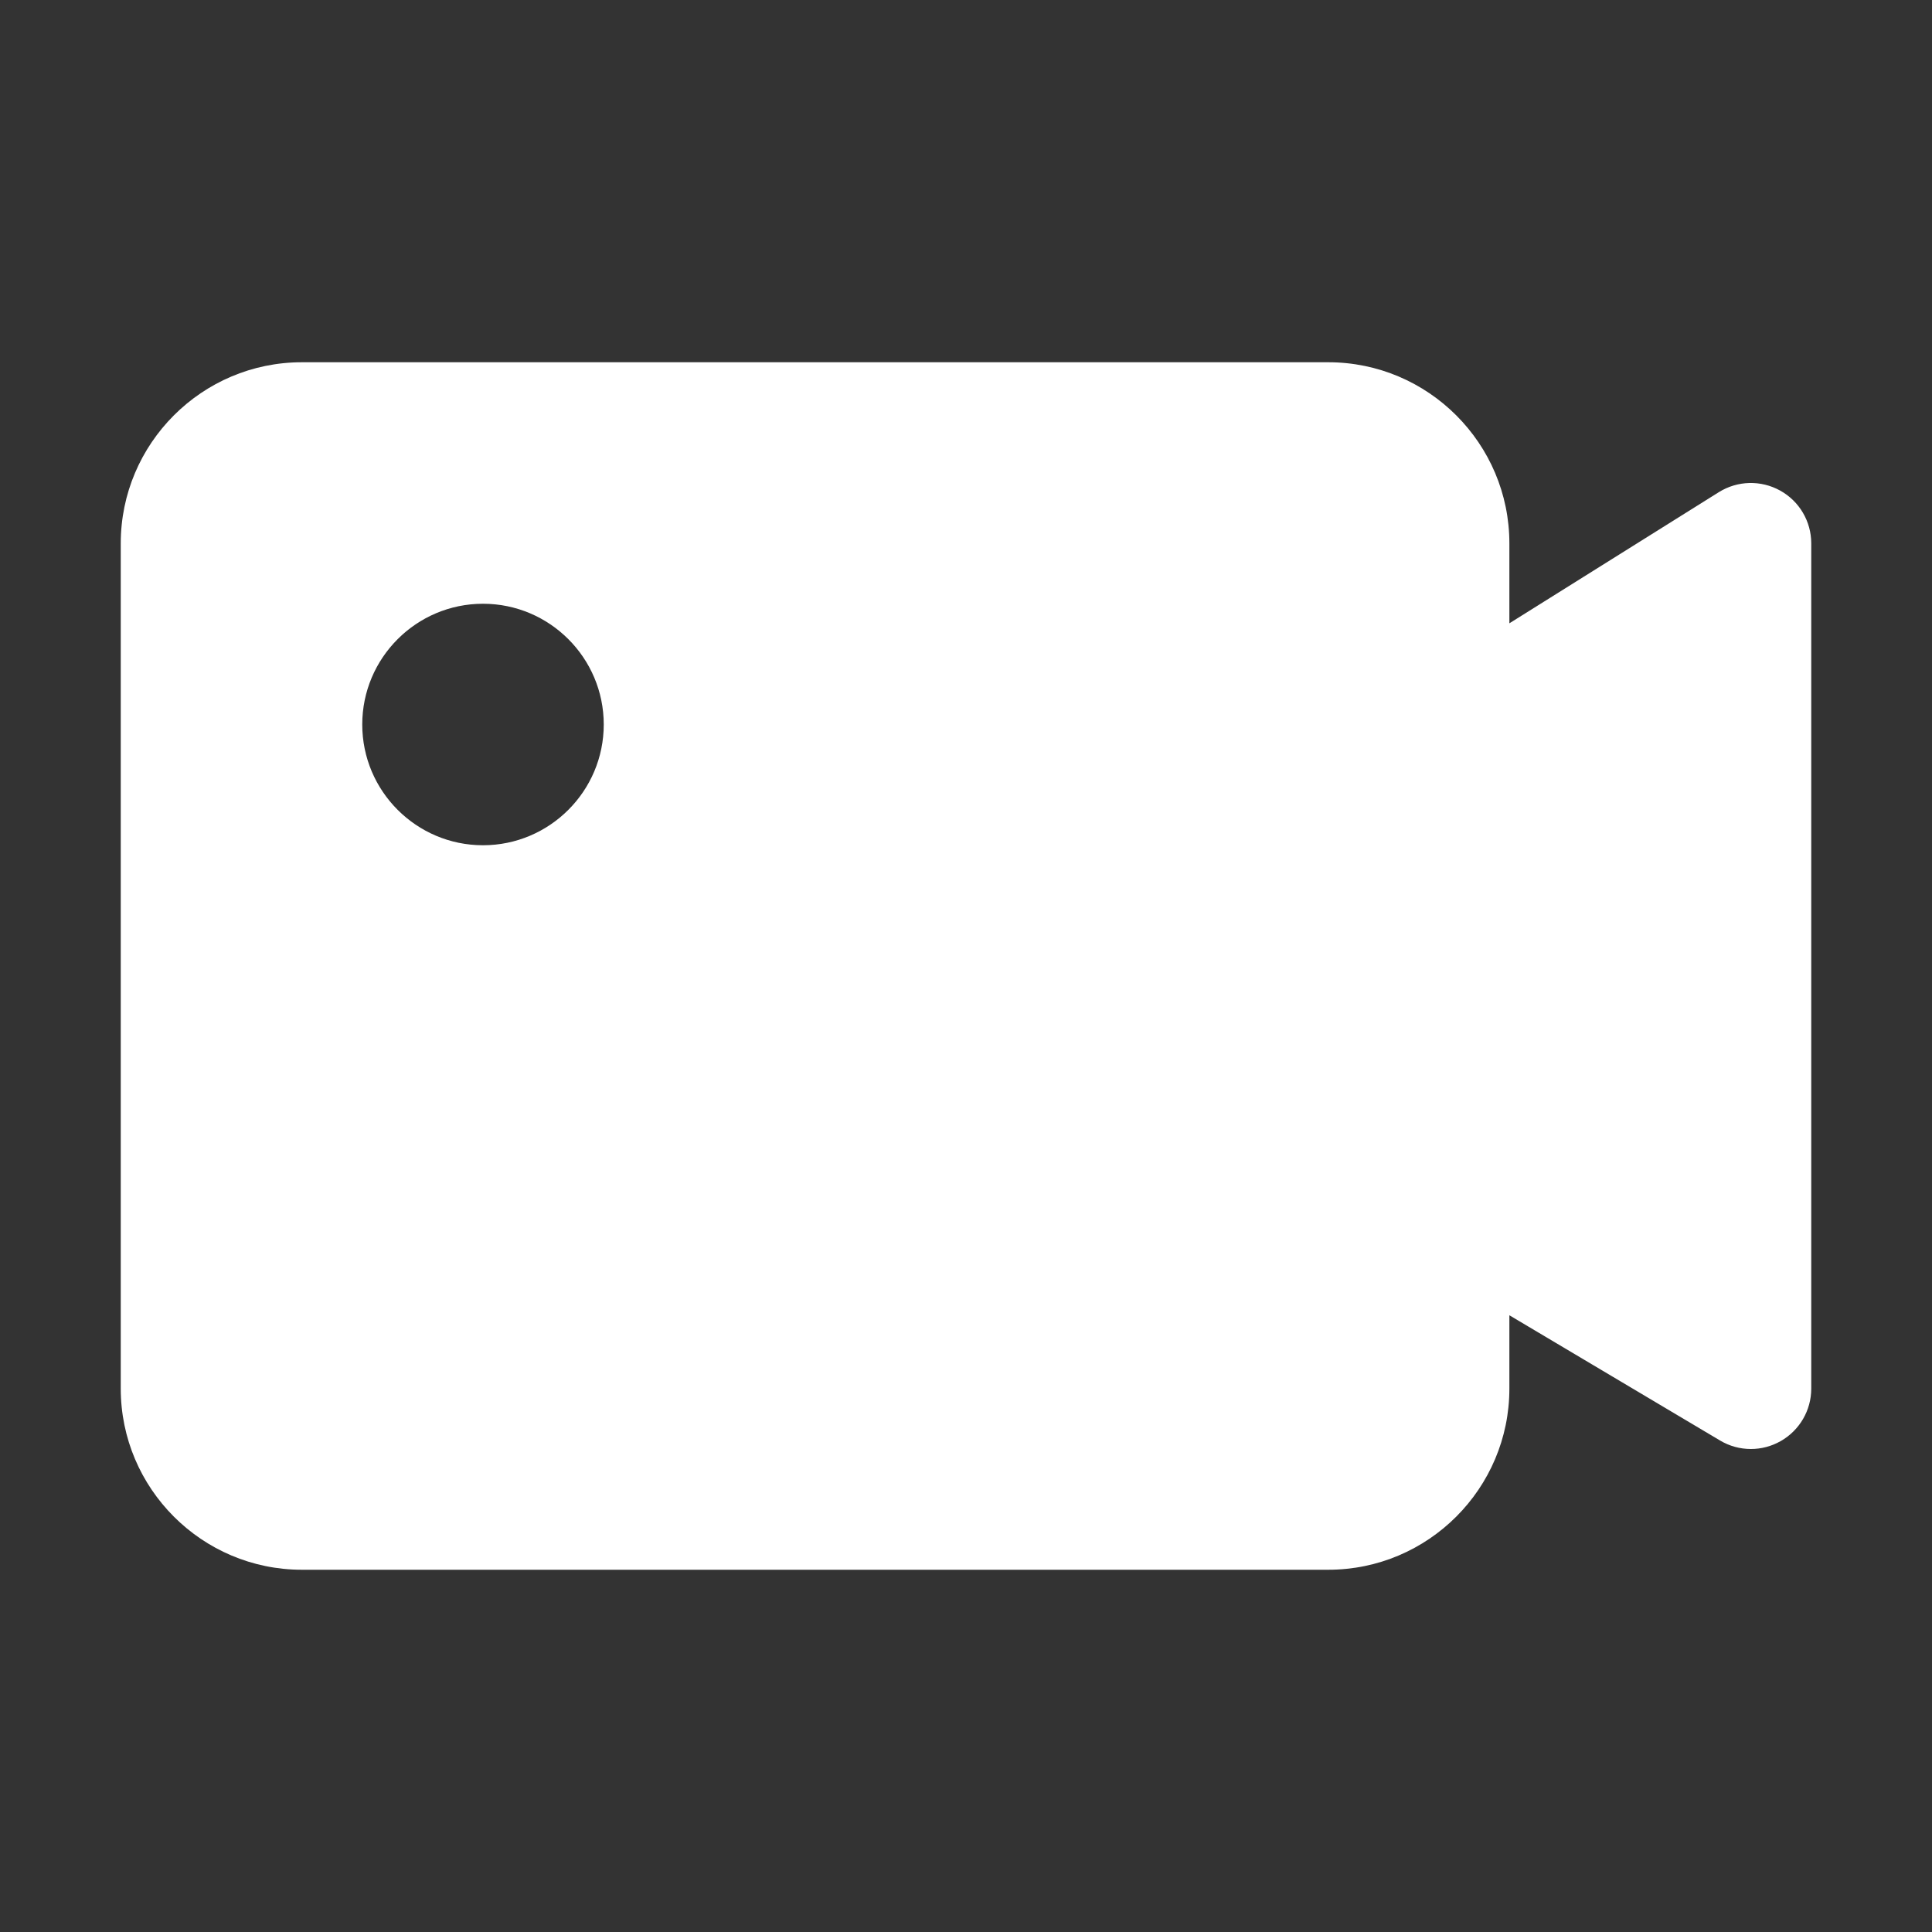 <?xml version="1.0" standalone="no"?><!DOCTYPE svg PUBLIC "-//W3C//DTD SVG 1.1//EN" "http://www.w3.org/Graphics/SVG/1.1/DTD/svg11.dtd"><svg t="1752229525382" class="icon" viewBox="0 0 1024 1024" version="1.1" xmlns="http://www.w3.org/2000/svg" p-id="1701" xmlns:xlink="http://www.w3.org/1999/xlink" width="200" height="200"><rect x="0" y="0" width="1024" height="1024" fill="#333333" stroke="none"/><path d="M943.488 260c-10.176-5.632-22.592-5.312-32.48 0.864L800 330.368 800 288c0-52.928-43.072-96-96-96L160 192C107.072 192 64 235.072 64 288l0 448c0 52.928 43.072 96 96 96l544 0c52.928 0 96-43.072 96-96l0-38.88 111.648 66.368C916.672 766.496 922.336 768 928 768c5.472 0 10.912-1.408 15.808-4.192C953.824 758.112 960 747.488 960 736L960 288C960 276.352 953.696 265.632 943.488 260zM256 448c-35.296 0-64-28.704-64-64s28.704-64 64-64 64 28.704 64 64S291.296 448 256 448z" fill="#ffffff" p-id="1702"></path></svg>